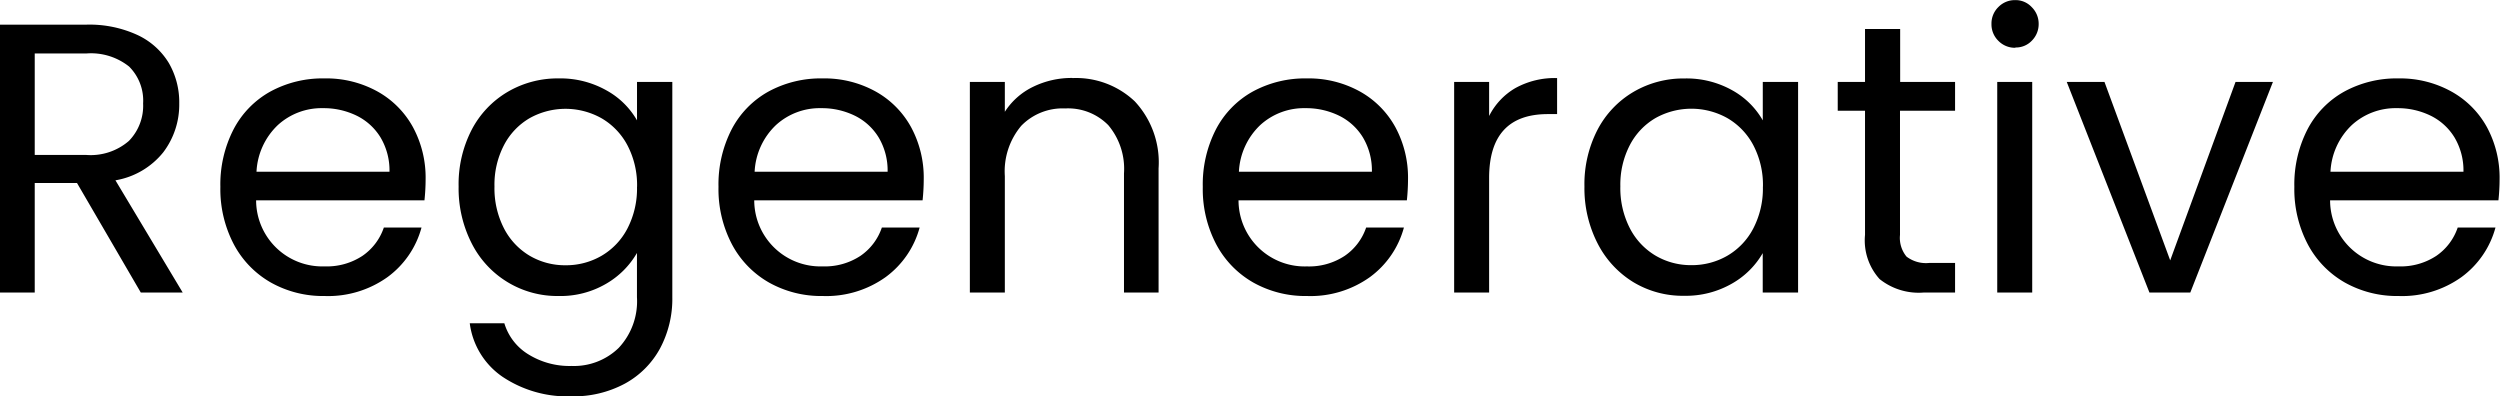 <svg xmlns="http://www.w3.org/2000/svg" width="91.062" height="14.437" viewBox="0 0 91.062 14.437">
  <defs>
    <style>
      .cls-1 {
        fill-rule: evenodd;
      }
    </style>
  </defs>
  <path id="Regenerative" class="cls-1" d="M6.874,11L4.424,6.912A2.839,2.839,0,0,0,6.167,5.89a2.872,2.872,0,0,0,.581-1.778,2.85,2.85,0,0,0-.378-1.47A2.633,2.633,0,0,0,5.229,1.62,4.183,4.183,0,0,0,3.36,1.242H0.21V11H1.484V7.01h1.54L5.348,11H6.874ZM1.484,2.292H3.36a2.225,2.225,0,0,1,1.561.476,1.747,1.747,0,0,1,.511,1.344,1.831,1.831,0,0,1-.518,1.365,2.128,2.128,0,0,1-1.554.511H1.484v-3.7ZM15.722,6.87a3.865,3.865,0,0,0-.455-1.883,3.3,3.3,0,0,0-1.295-1.309A3.852,3.852,0,0,0,12.04,3.2a3.98,3.98,0,0,0-1.981.483A3.341,3.341,0,0,0,8.722,5.064,4.382,4.382,0,0,0,8.246,7.15a4.318,4.318,0,0,0,.49,2.093,3.467,3.467,0,0,0,1.351,1.393,3.877,3.877,0,0,0,1.953.49,3.719,3.719,0,0,0,2.3-.693,3.3,3.3,0,0,0,1.232-1.8H14.2a2.038,2.038,0,0,1-.777,1.029,2.355,2.355,0,0,1-1.379.385A2.411,2.411,0,0,1,9.548,7.64H15.68a7.494,7.494,0,0,0,.042-0.77h0ZM14.406,6.6H9.562A2.509,2.509,0,0,1,10.339,4.9a2.361,2.361,0,0,1,1.645-.616,2.73,2.73,0,0,1,1.225.273,2.1,2.1,0,0,1,.875.8A2.351,2.351,0,0,1,14.406,6.6h0Zm6.16-3.4a3.591,3.591,0,0,0-1.855.49A3.454,3.454,0,0,0,17.4,5.071a4.309,4.309,0,0,0-.476,2.065A4.4,4.4,0,0,0,17.4,9.208a3.49,3.49,0,0,0,3.164,1.918,3.293,3.293,0,0,0,1.736-.448,3.066,3.066,0,0,0,1.12-1.12v1.61a2.484,2.484,0,0,1-.665,1.848,2.335,2.335,0,0,1-1.715.658,2.843,2.843,0,0,1-1.582-.427,2,2,0,0,1-.868-1.127h-1.26a2.79,2.79,0,0,0,1.19,1.946,4.252,4.252,0,0,0,2.52.714,3.933,3.933,0,0,0,1.939-.462,3.2,3.2,0,0,0,1.281-1.281,3.831,3.831,0,0,0,.448-1.869V3.328H23.422v1.4a2.883,2.883,0,0,0-1.113-1.092A3.416,3.416,0,0,0,20.566,3.2h0ZM23.422,7.15a3.161,3.161,0,0,1-.35,1.519,2.461,2.461,0,0,1-.945.994,2.573,2.573,0,0,1-1.309.343,2.535,2.535,0,0,1-1.3-.343,2.475,2.475,0,0,1-.938-0.994,3.19,3.19,0,0,1-.35-1.533,3.119,3.119,0,0,1,.35-1.512,2.438,2.438,0,0,1,.938-0.98,2.68,2.68,0,0,1,2.611.007,2.474,2.474,0,0,1,.945.987,3.121,3.121,0,0,1,.35,1.512h0Zm10.444-.28a3.865,3.865,0,0,0-.455-1.883,3.3,3.3,0,0,0-1.295-1.309A3.852,3.852,0,0,0,30.184,3.2a3.98,3.98,0,0,0-1.981.483,3.342,3.342,0,0,0-1.337,1.379A4.382,4.382,0,0,0,26.39,7.15a4.318,4.318,0,0,0,.49,2.093,3.468,3.468,0,0,0,1.351,1.393,3.877,3.877,0,0,0,1.953.49,3.719,3.719,0,0,0,2.3-.693,3.3,3.3,0,0,0,1.232-1.8H32.34a2.038,2.038,0,0,1-.777,1.029,2.355,2.355,0,0,1-1.379.385A2.411,2.411,0,0,1,27.692,7.64h6.132a7.494,7.494,0,0,0,.042-0.77h0ZM32.55,6.6H27.706A2.509,2.509,0,0,1,28.483,4.9a2.361,2.361,0,0,1,1.645-.616,2.73,2.73,0,0,1,1.225.273,2.1,2.1,0,0,1,.875.8A2.351,2.351,0,0,1,32.55,6.6h0Zm6.734-3.416a3.192,3.192,0,0,0-1.435.322,2.53,2.53,0,0,0-1.029.91V3.328H35.546V11H36.82V6.758a2.573,2.573,0,0,1,.6-1.834,2.1,2.1,0,0,1,1.6-.63,2.051,2.051,0,0,1,1.568.609A2.467,2.467,0,0,1,41.16,6.66V11h1.26V6.478a3.26,3.26,0,0,0-.868-2.443,3.11,3.11,0,0,0-2.268-.847h0ZM51.506,6.87a3.865,3.865,0,0,0-.455-1.883,3.3,3.3,0,0,0-1.295-1.309A3.852,3.852,0,0,0,47.824,3.2a3.98,3.98,0,0,0-1.981.483,3.342,3.342,0,0,0-1.337,1.379A4.382,4.382,0,0,0,44.03,7.15a4.318,4.318,0,0,0,.49,2.093,3.468,3.468,0,0,0,1.351,1.393,3.877,3.877,0,0,0,1.953.49,3.719,3.719,0,0,0,2.3-.693,3.3,3.3,0,0,0,1.232-1.8H49.98A2.038,2.038,0,0,1,49.2,9.663a2.355,2.355,0,0,1-1.379.385A2.411,2.411,0,0,1,45.332,7.64h6.132a7.494,7.494,0,0,0,.042-0.77h0ZM50.19,6.6H45.346A2.509,2.509,0,0,1,46.123,4.9a2.361,2.361,0,0,1,1.645-.616,2.73,2.73,0,0,1,1.225.273,2.1,2.1,0,0,1,.875.8A2.351,2.351,0,0,1,50.19,6.6h0Zm4.27-2.03V3.328H53.186V11H54.46V6.828Q54.46,4.5,56.6,4.5h0.336V3.188a2.964,2.964,0,0,0-1.519.364,2.445,2.445,0,0,0-.959,1.022h0Zm3.472,2.562a4.4,4.4,0,0,0,.476,2.072,3.532,3.532,0,0,0,1.3,1.414,3.477,3.477,0,0,0,1.848.5,3.372,3.372,0,0,0,1.743-.441,3,3,0,0,0,1.127-1.113V11h1.288V3.328H64.428v1.4a2.894,2.894,0,0,0-1.106-1.092,3.406,3.406,0,0,0-1.75-.434,3.591,3.591,0,0,0-1.855.49,3.454,3.454,0,0,0-1.309,1.379,4.309,4.309,0,0,0-.476,2.065h0Zm6.5,0.014a3.161,3.161,0,0,1-.35,1.519,2.461,2.461,0,0,1-.945.994,2.573,2.573,0,0,1-1.309.343,2.535,2.535,0,0,1-1.3-.343,2.475,2.475,0,0,1-.938-0.994,3.19,3.19,0,0,1-.35-1.533,3.119,3.119,0,0,1,.35-1.512,2.438,2.438,0,0,1,.938-0.98,2.68,2.68,0,0,1,2.611.007,2.474,2.474,0,0,1,.945.987,3.121,3.121,0,0,1,.35,1.512h0Zm7-2.772V3.328h-2V1.4H68.152V3.328H67.158v1.05h0.994V8.9a2.1,2.1,0,0,0,.532,1.61,2.284,2.284,0,0,0,1.6.49h1.148V9.922H70.49a1.173,1.173,0,0,1-.826-0.231A1.075,1.075,0,0,1,69.426,8.9V4.378h2Zm2.2-2.3a0.8,0.8,0,0,0,.6-0.252,0.851,0.851,0,0,0,.245-0.616A0.851,0.851,0,0,0,74.221.6a0.8,0.8,0,0,0-.6-0.252A0.838,0.838,0,0,0,73.01.6a0.838,0.838,0,0,0-.252.616,0.838,0.838,0,0,0,.252.616,0.838,0.838,0,0,0,.616.252h0ZM72.968,3.328V11h1.274V3.328H72.968Zm3.906,0H75.5L78.512,11H80l3.01-7.672H81.648l-2.38,6.5ZM91.266,6.87a3.865,3.865,0,0,0-.455-1.883,3.3,3.3,0,0,0-1.3-1.309A3.852,3.852,0,0,0,87.584,3.2a3.98,3.98,0,0,0-1.981.483,3.342,3.342,0,0,0-1.337,1.379A4.382,4.382,0,0,0,83.79,7.15a4.318,4.318,0,0,0,.49,2.093,3.468,3.468,0,0,0,1.351,1.393,3.877,3.877,0,0,0,1.953.49,3.719,3.719,0,0,0,2.3-.693,3.3,3.3,0,0,0,1.232-1.8H89.74a2.038,2.038,0,0,1-.777,1.029,2.355,2.355,0,0,1-1.379.385A2.411,2.411,0,0,1,85.092,7.64h6.132a7.494,7.494,0,0,0,.042-0.77h0ZM89.95,6.6H85.106A2.509,2.509,0,0,1,85.883,4.9a2.361,2.361,0,0,1,1.645-.616,2.73,2.73,0,0,1,1.225.273,2.1,2.1,0,0,1,.875.8A2.351,2.351,0,0,1,89.95,6.6h0Z" transform="translate(-0.219 -0.344)"/>
</svg>
